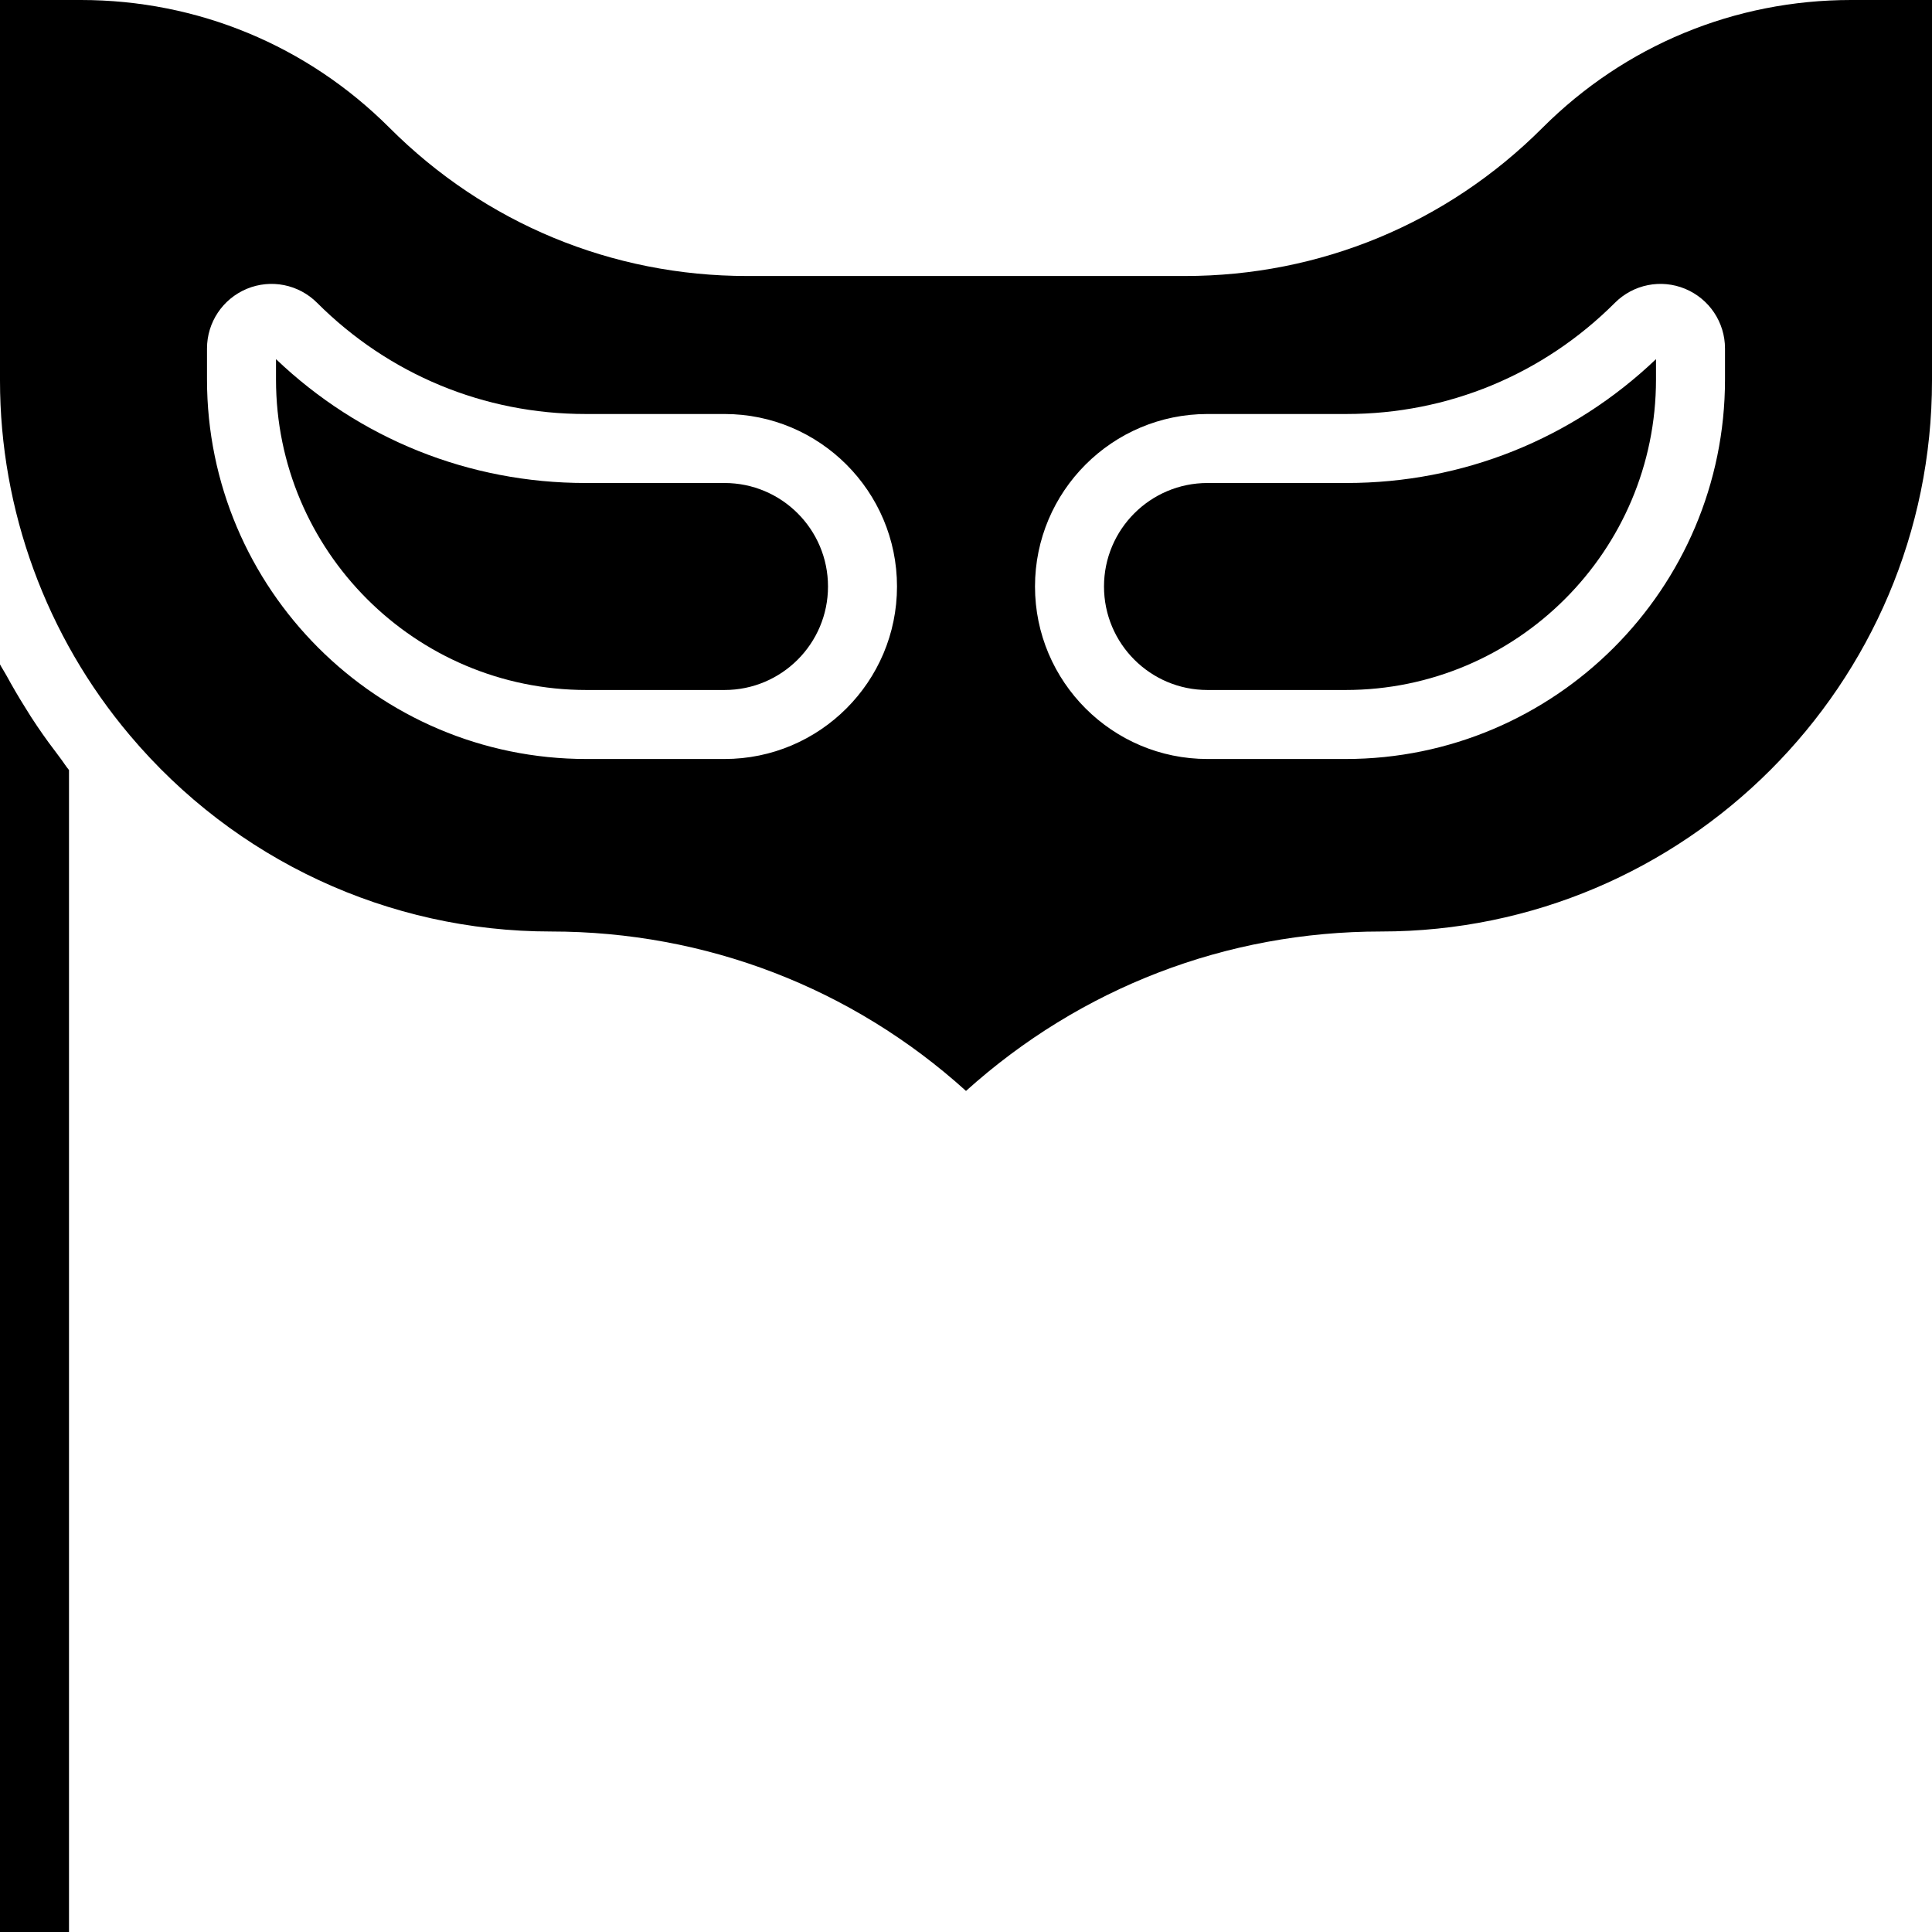 <?xml version="1.0" encoding="UTF-8"?><svg xmlns="http://www.w3.org/2000/svg" xmlns:xlink="http://www.w3.org/1999/xlink" height="56.0" preserveAspectRatio="xMidYMid meet" version="1.0" viewBox="4.0 4.0 56.0 56.0" width="56.0" zoomAndPan="magnify"><g id="change1_1"><path d="M 5.082 25.055 C 4.957 24.871 4.836 24.684 4.723 24.496 C 4.531 24.191 4.355 23.887 4.184 23.574 C 4.125 23.465 4.055 23.363 4 23.258 L 4 60 L 6 60 L 6 26.32 C 5.906 26.207 5.828 26.078 5.738 25.961 C 5.512 25.664 5.289 25.363 5.082 25.055" fill="inherit"/><path d="M 25 18 L 20.969 18 C 17.602 18 14.43 16.727 12 14.41 L 12 15 C 12 19.965 16.035 24 21 24 L 25 24 C 26.656 24 28 22.656 28 21 C 28 19.344 26.656 18 25 18" fill="inherit"/><path d="M 39 18 C 37.344 18 36 19.344 36 21 C 36 22.656 37.344 24 39 24 L 43 24 C 47.965 24 52 19.965 52 15 L 52 14.41 C 49.57 16.727 46.398 18 43.031 18 L 39 18" fill="inherit"/><path d="M 54 15 C 54 21.066 49.066 26 43 26 L 39 26 C 36.242 26 34 23.758 34 21 C 34 18.242 36.242 16 39 16 L 43.031 16 C 45.969 16 48.73 14.855 50.809 12.777 C 51.344 12.242 52.145 12.082 52.844 12.371 C 53.547 12.664 54 13.344 54 14.102 Z M 25 26 L 21 26 C 14.934 26 10 21.066 10 15 L 10 14.102 C 10 13.344 10.453 12.664 11.156 12.371 C 11.855 12.082 12.656 12.242 13.191 12.777 C 15.27 14.855 18.031 16 20.969 16 L 25 16 C 27.758 16 30 18.242 30 21 C 30 23.758 27.758 26 25 26 Z M 57.656 4 C 54.277 4 51.098 5.316 48.707 7.707 C 45.938 10.477 42.258 12 38.344 12 L 25.656 12 C 21.742 12 18.062 10.477 15.293 7.707 C 12.902 5.316 9.723 4 6.344 4 L 4 4 L 4 15.031 C 4 18.785 5.336 22.441 7.766 25.316 C 10.812 28.93 15.262 31 19.969 31 C 24.457 31 28.695 32.633 32 35.621 C 35.328 32.625 39.555 31 44.031 31 C 52.836 31 60 23.836 60 15.031 L 60 4 L 57.656 4" fill="inherit"/></g></svg>
